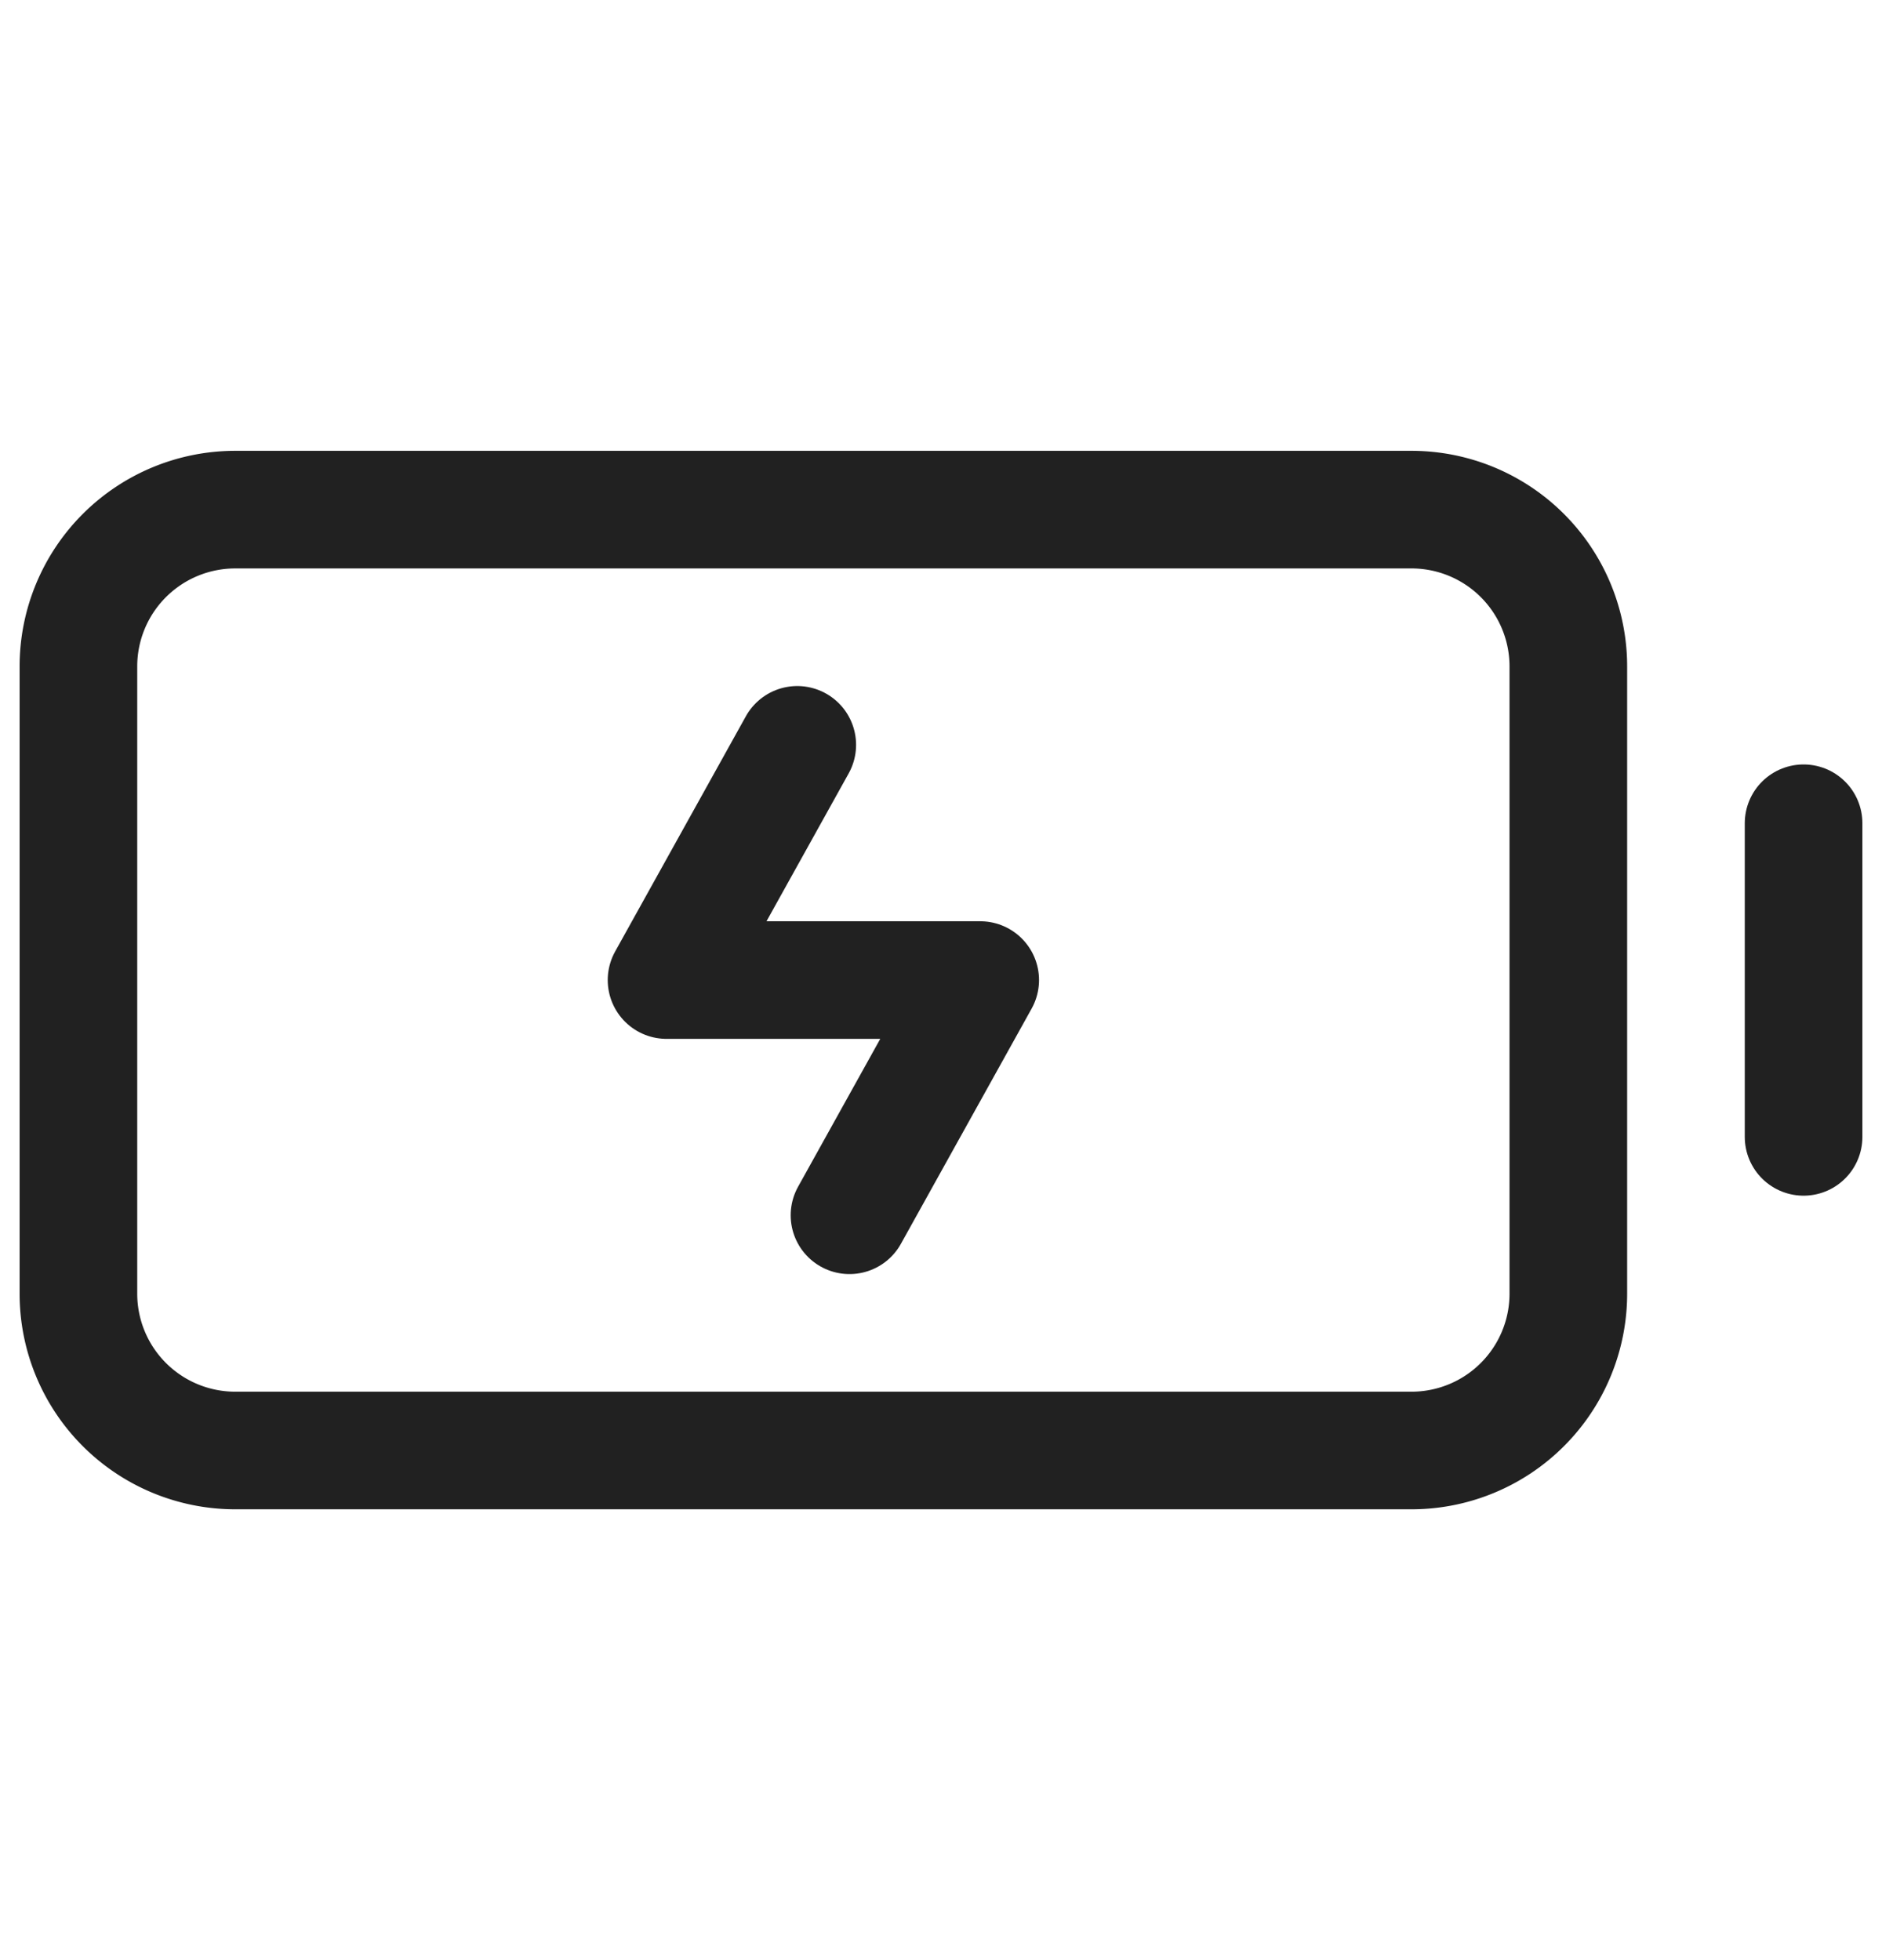 <svg xmlns="http://www.w3.org/2000/svg" width="24" height="25" fill="none" viewBox="0 0 24 25"><path stroke="#212121" stroke-linecap="round" stroke-linejoin="round" stroke-width="1.5" d="M23 10.5v4"/><path stroke="#212121" stroke-width="1.5" d="M1 16.5v-8a2 2 0 0 1 2-2h15a2 2 0 0 1 2 2v8a2 2 0 0 1-2 2H3a2 2 0 0 1-2-2Z"/><path stroke="#212121" stroke-linecap="round" stroke-linejoin="round" stroke-width="1.5" d="m10.167 9.5-1.667 3h4l-1.667 3"/></svg>
